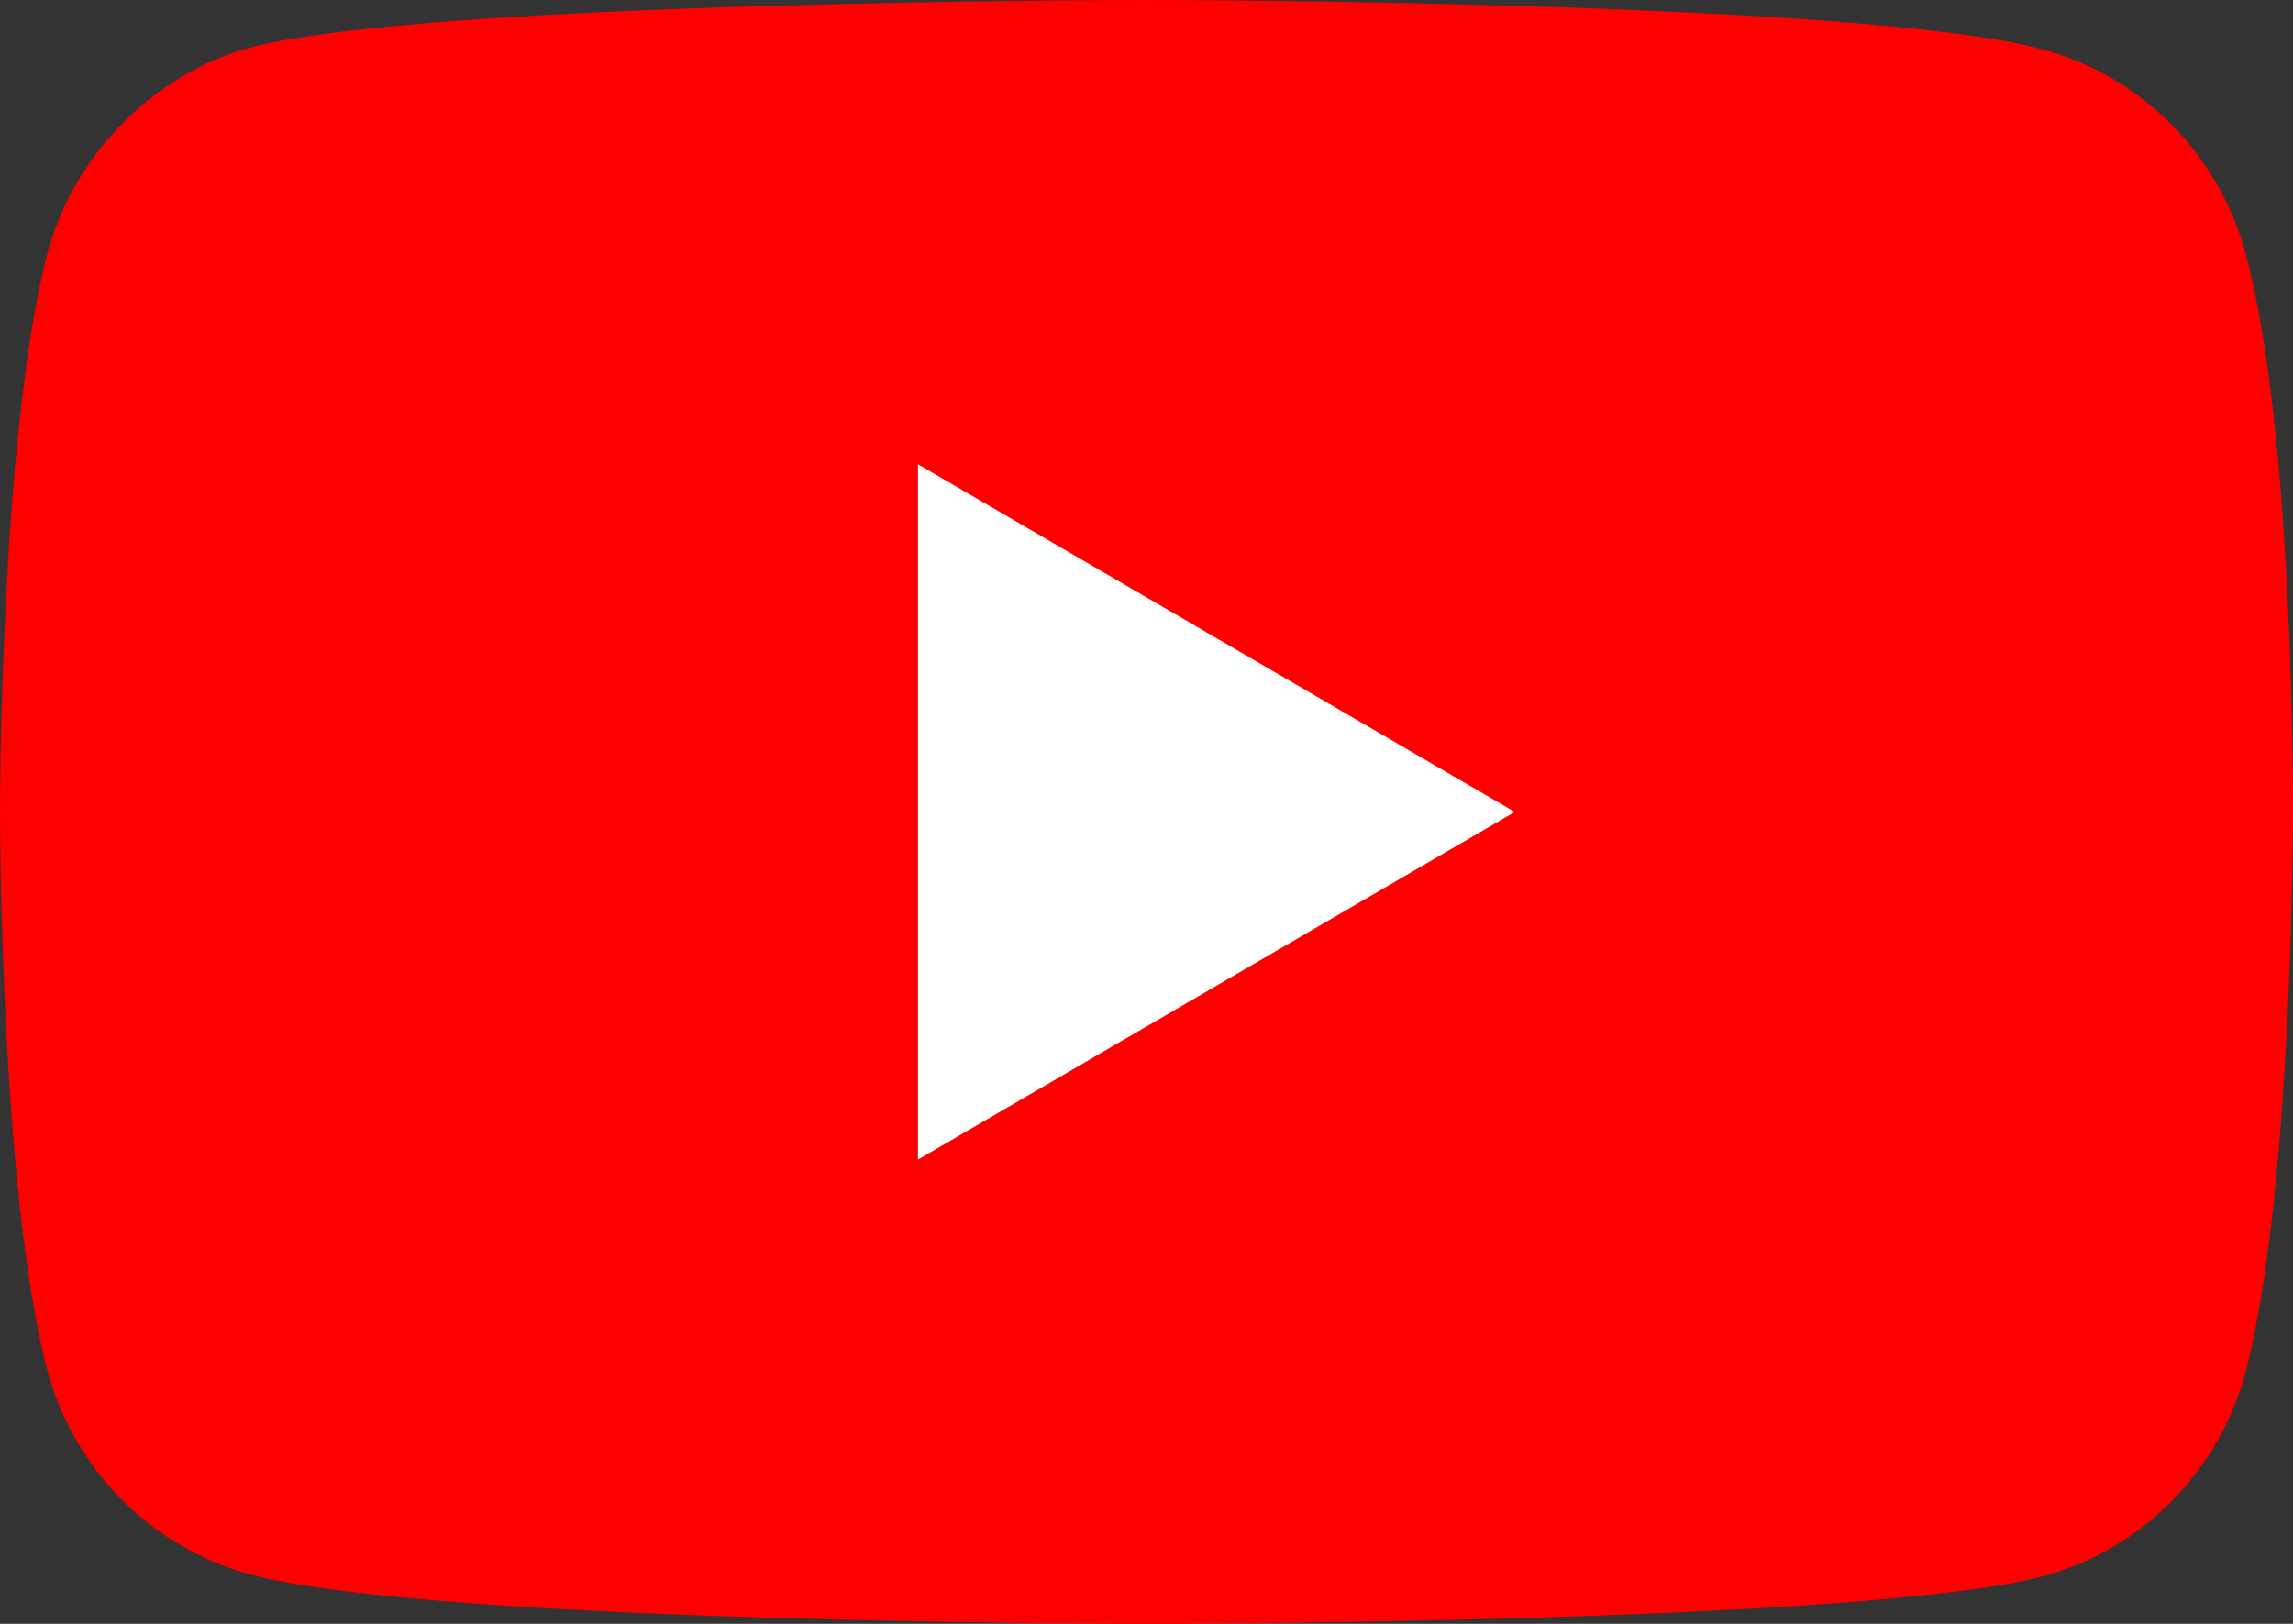 <?xml version="1.0" encoding="UTF-8"?> <svg xmlns="http://www.w3.org/2000/svg" xmlns:xlink="http://www.w3.org/1999/xlink" width="48px" height="34px" viewBox="0 0 48 34" version="1.1"><rect x="0" y="0" width="48" height="34" fill="#333333" stroke="none"/><title>youtube-color</title><g id="website" stroke="none" stroke-width="1" fill="none" fill-rule="evenodd"><g id="new-money-movement" transform="translate(-261, -413)" fill-rule="nonzero"><g id="Group-2" transform="translate(165, 406)"><g id="youtube-color" transform="translate(96, 7)"><path d="M47.011,5.32 C46.458,3.24 44.837,1.6 42.781,1.04 C39.025,0 24,0 24,0 C24,0 8.975,0 5.219,1 C3.203,1.56 1.542,3.24 0.988,5.32 C0,9.12 0,17 0,17 C0,17 0,24.92 0.988,28.68 C1.542,30.76 3.163,32.4 5.219,32.96 C9.015,34 24,34 24,34 C24,34 39.025,34 42.781,33 C44.837,32.44 46.458,30.8 47.011,28.72 C48,24.92 48,17.04 48,17.04 C48,17.04 48.039,9.12 47.011,5.32 Z" id="Combined-Shape" fill="#FF0000"></path><polygon id="polygon9" fill="#FFFFFF" points="31.71 17 19.216 9.72 19.216 24.28"></polygon></g></g></g></g></svg> 